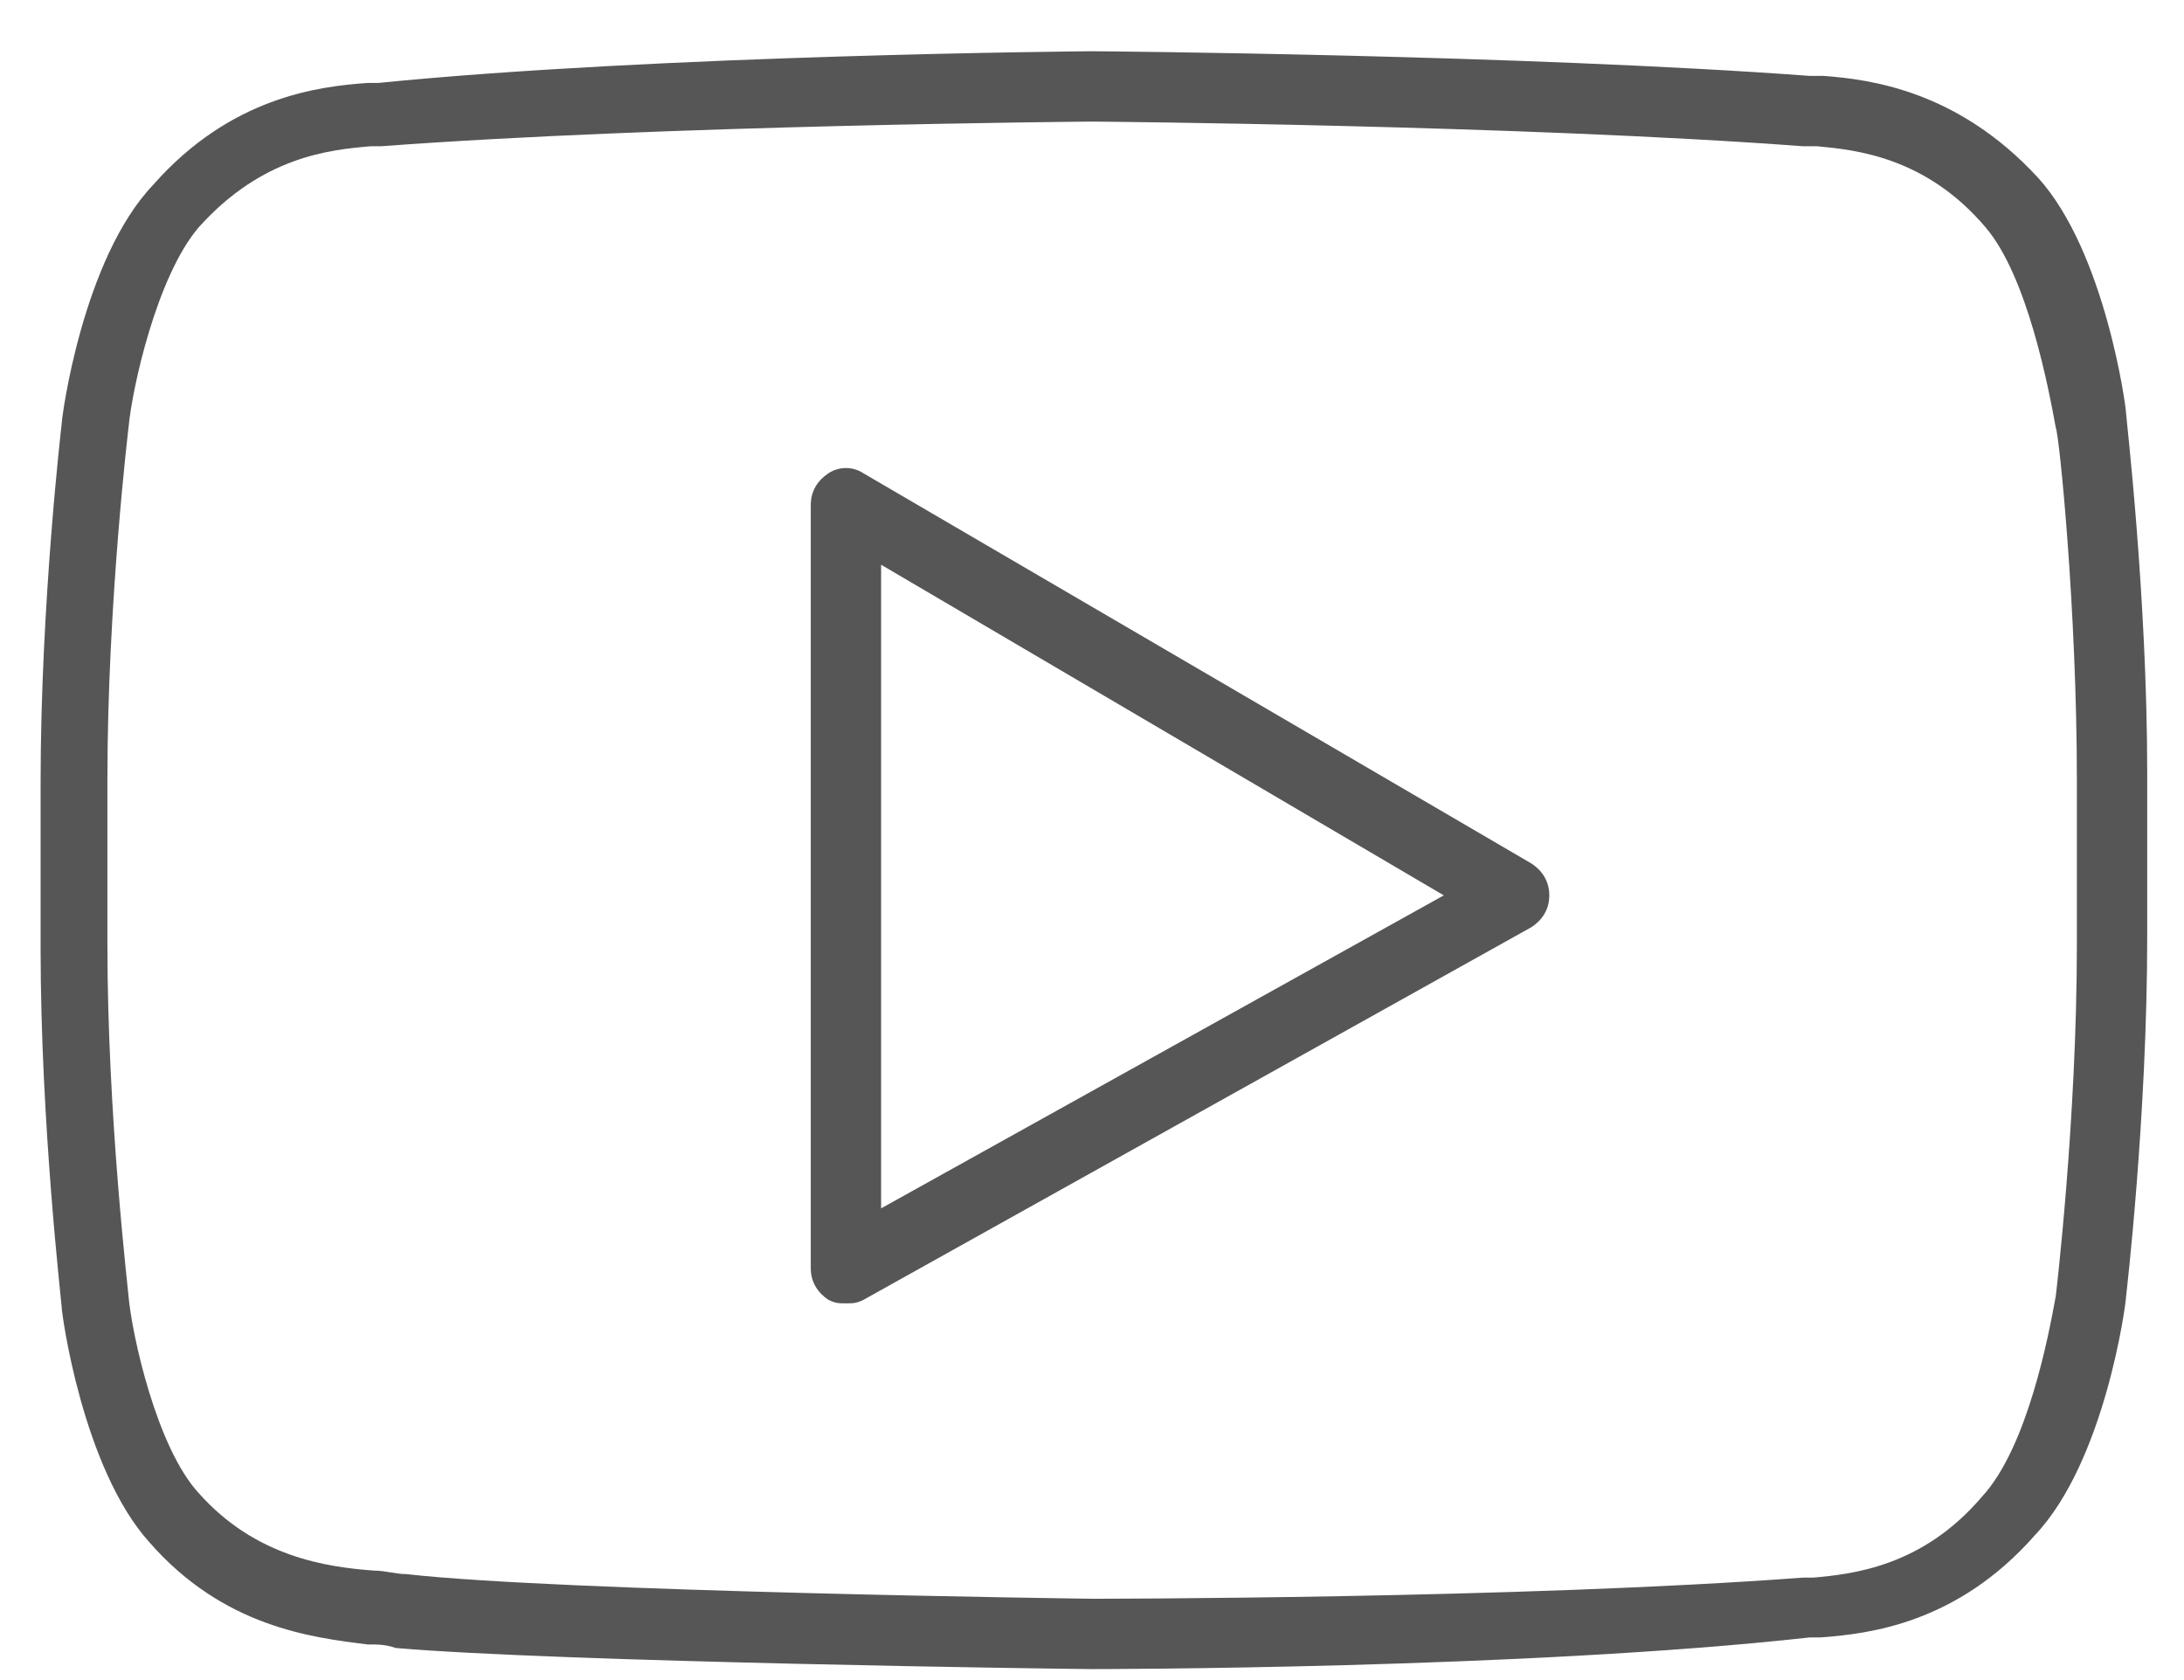 <?xml version="1.0" encoding="UTF-8"?> <svg xmlns="http://www.w3.org/2000/svg" width="39" height="30" viewBox="0 0 39 30" fill="none"><path d="M37.966 7.384C37.966 7.258 37.589 4.495 36.396 3.176C34.951 1.606 33.381 1.418 32.565 1.355H32.314C27.227 0.978 19.628 0.915 19.502 0.915C19.439 0.915 11.778 0.978 6.754 1.481H6.565C5.686 1.543 4.116 1.732 2.734 3.302C1.478 4.621 1.101 7.447 1.101 7.572C1.101 7.572 0.725 10.775 0.725 13.978V16.93C0.725 20.07 1.101 23.273 1.101 23.335C1.101 23.461 1.478 26.224 2.671 27.543C3.99 29.05 5.56 29.239 6.565 29.364C6.754 29.364 6.879 29.364 7.068 29.427C9.956 29.678 19.125 29.804 19.502 29.804C19.565 29.804 27.227 29.804 32.314 29.239H32.502C33.381 29.176 34.951 28.988 36.333 27.418C37.589 26.099 37.966 23.273 37.966 23.147C37.966 23.147 38.343 19.944 38.343 16.741V13.79C38.343 10.65 37.966 7.447 37.966 7.384ZM37.087 16.867C37.087 20.007 36.71 23.147 36.71 23.147C36.584 23.838 36.207 25.847 35.391 26.727C34.323 27.983 33.067 28.108 32.377 28.171H32.188C27.164 28.548 19.565 28.548 19.502 28.548C19.439 28.548 10.019 28.422 7.256 28.108C7.068 28.108 6.879 28.046 6.691 28.046C5.812 27.983 4.556 27.794 3.551 26.664C2.797 25.848 2.357 23.838 2.295 23.147C2.295 23.084 1.918 19.944 1.918 16.867V13.915C1.918 10.775 2.295 7.635 2.295 7.635C2.357 6.944 2.797 4.935 3.551 4.056C4.681 2.799 5.874 2.674 6.628 2.611H6.816C11.84 2.234 19.439 2.171 19.502 2.171C19.565 2.171 27.164 2.234 32.188 2.611H32.439C33.13 2.674 34.386 2.799 35.454 4.056C36.207 4.935 36.584 6.944 36.71 7.635C36.773 7.761 37.087 10.901 37.087 13.915L37.087 16.867Z" fill="#565656"></path><path d="M27.352 15.422L15.42 8.452C15.232 8.326 14.98 8.326 14.792 8.452C14.604 8.577 14.478 8.766 14.478 9.017V22.645C14.478 22.896 14.604 23.084 14.792 23.21C14.918 23.273 14.98 23.273 15.106 23.273C15.232 23.273 15.295 23.273 15.42 23.21L27.352 16.553C27.541 16.427 27.666 16.239 27.666 15.988C27.666 15.737 27.541 15.548 27.352 15.422ZM15.734 21.577V10.084L25.782 15.988L15.734 21.577Z" fill="#565656"></path></svg> 
